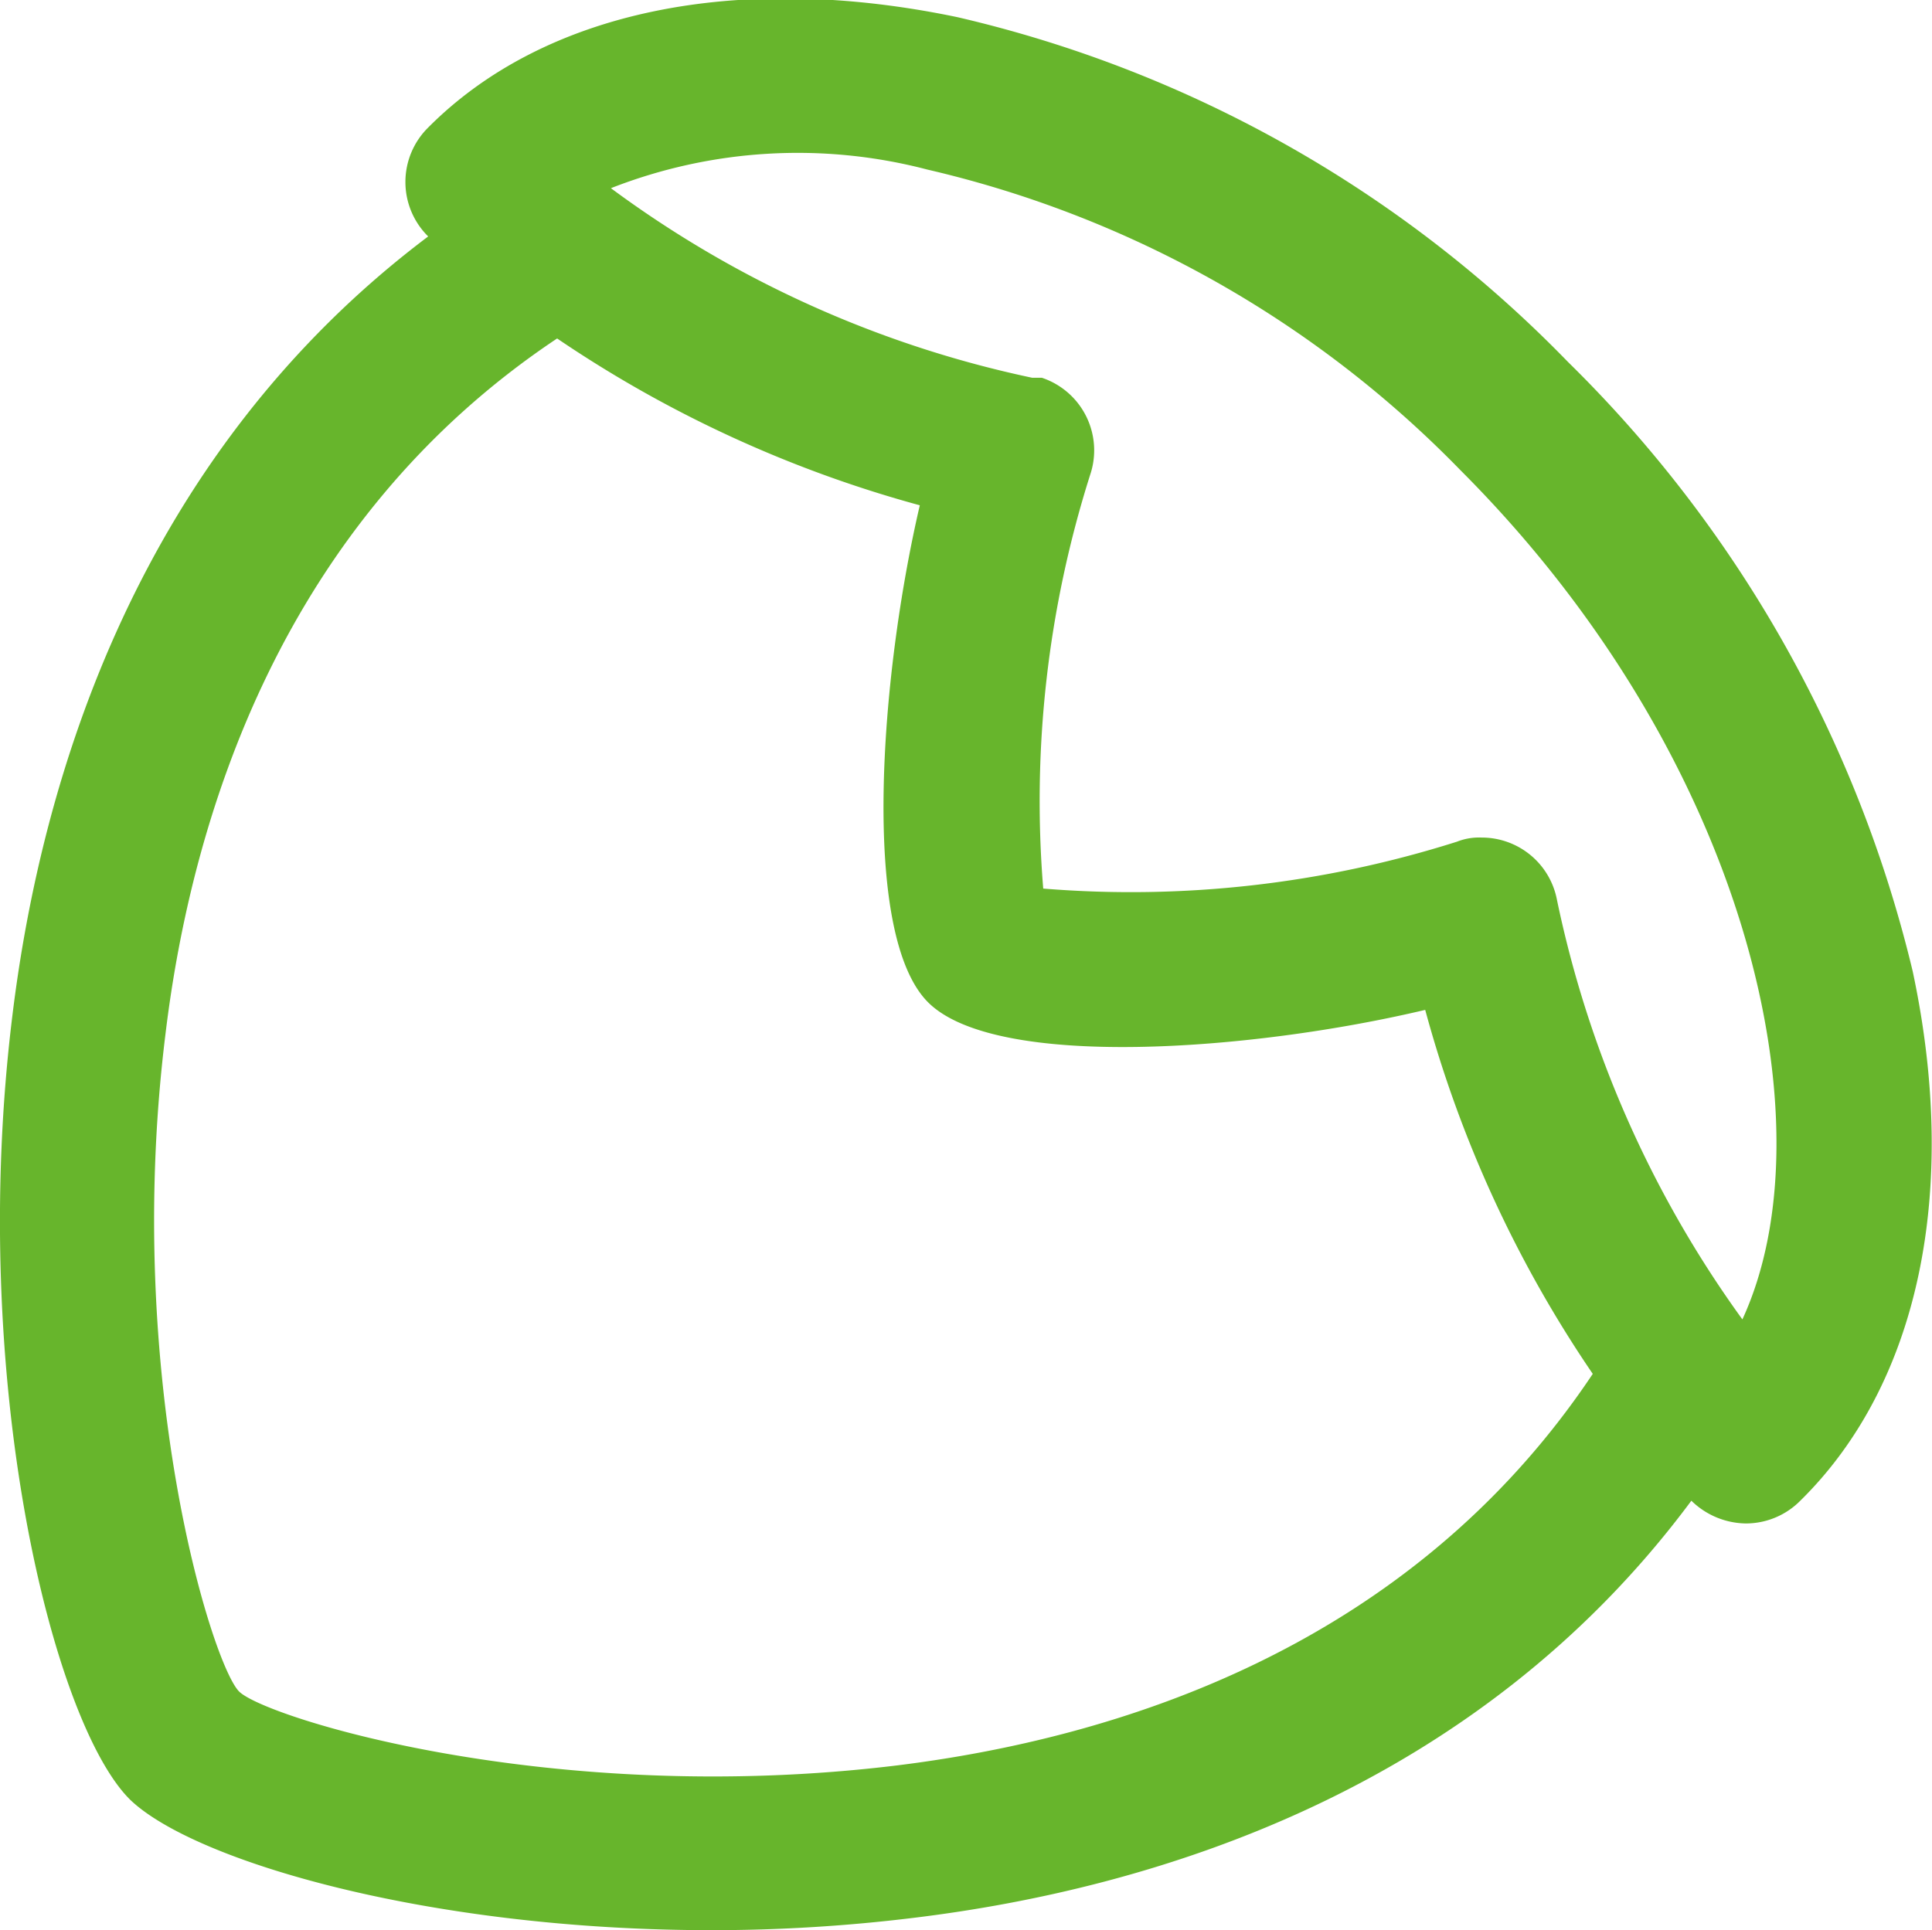 <svg xmlns="http://www.w3.org/2000/svg" viewBox="0 0 28.02 28"><defs><style>.cls-1{fill:#67b52c;}</style></defs><g id="Layer_2" data-name="Layer 2"><g id="Layer_1-2" data-name="Layer 1"><path class="cls-1" d="M27.74,14.09a18.38,18.38,0,0,0-5-8.84,18,18,0,0,0-8.85-5c-3.2-.67-6-.09-7.68,1.6a1.11,1.11,0,0,0,0,1.58h0C2,6.6.6,11.29.18,14.73-.47,20,.76,25,1.89,26.11,2.82,27,6.22,28,10.32,28h0a24,24,0,0,0,2.94-.18c3.44-.42,8.13-1.82,11.27-6.05h0a1.15,1.15,0,0,0,.79.33,1.11,1.11,0,0,0,.79-.33C27.83,20.08,28.42,17.28,27.74,14.09ZM8.08,4.91a17.59,17.59,0,0,0,5.26,2.42c-.58,2.49-.86,6.23.12,7.21s4.68.71,7.21.11a17.48,17.48,0,0,0,2.43,5.28c-2.67,4-6.94,5.29-10.09,5.68h0c-5,.61-9.15-.69-9.54-1.07S1.78,20,2.4,15C2.78,11.85,4.09,7.57,8.08,4.91Zm13.05,7.3a15.63,15.63,0,0,1-6,.68,15.65,15.65,0,0,1,.68-6,1.11,1.11,0,0,0-.7-1.41l-.14,0A15.74,15.74,0,0,1,8.86,2.73a7.42,7.42,0,0,1,4.59-.27,15.74,15.74,0,0,1,7.73,4.36c4.16,4.16,5.39,9.5,4.09,12.32a15.89,15.89,0,0,1-2.69-6.09,1.11,1.11,0,0,0-1.09-.9h0A.88.88,0,0,0,21.13,12.21Z"/></g></g></svg>